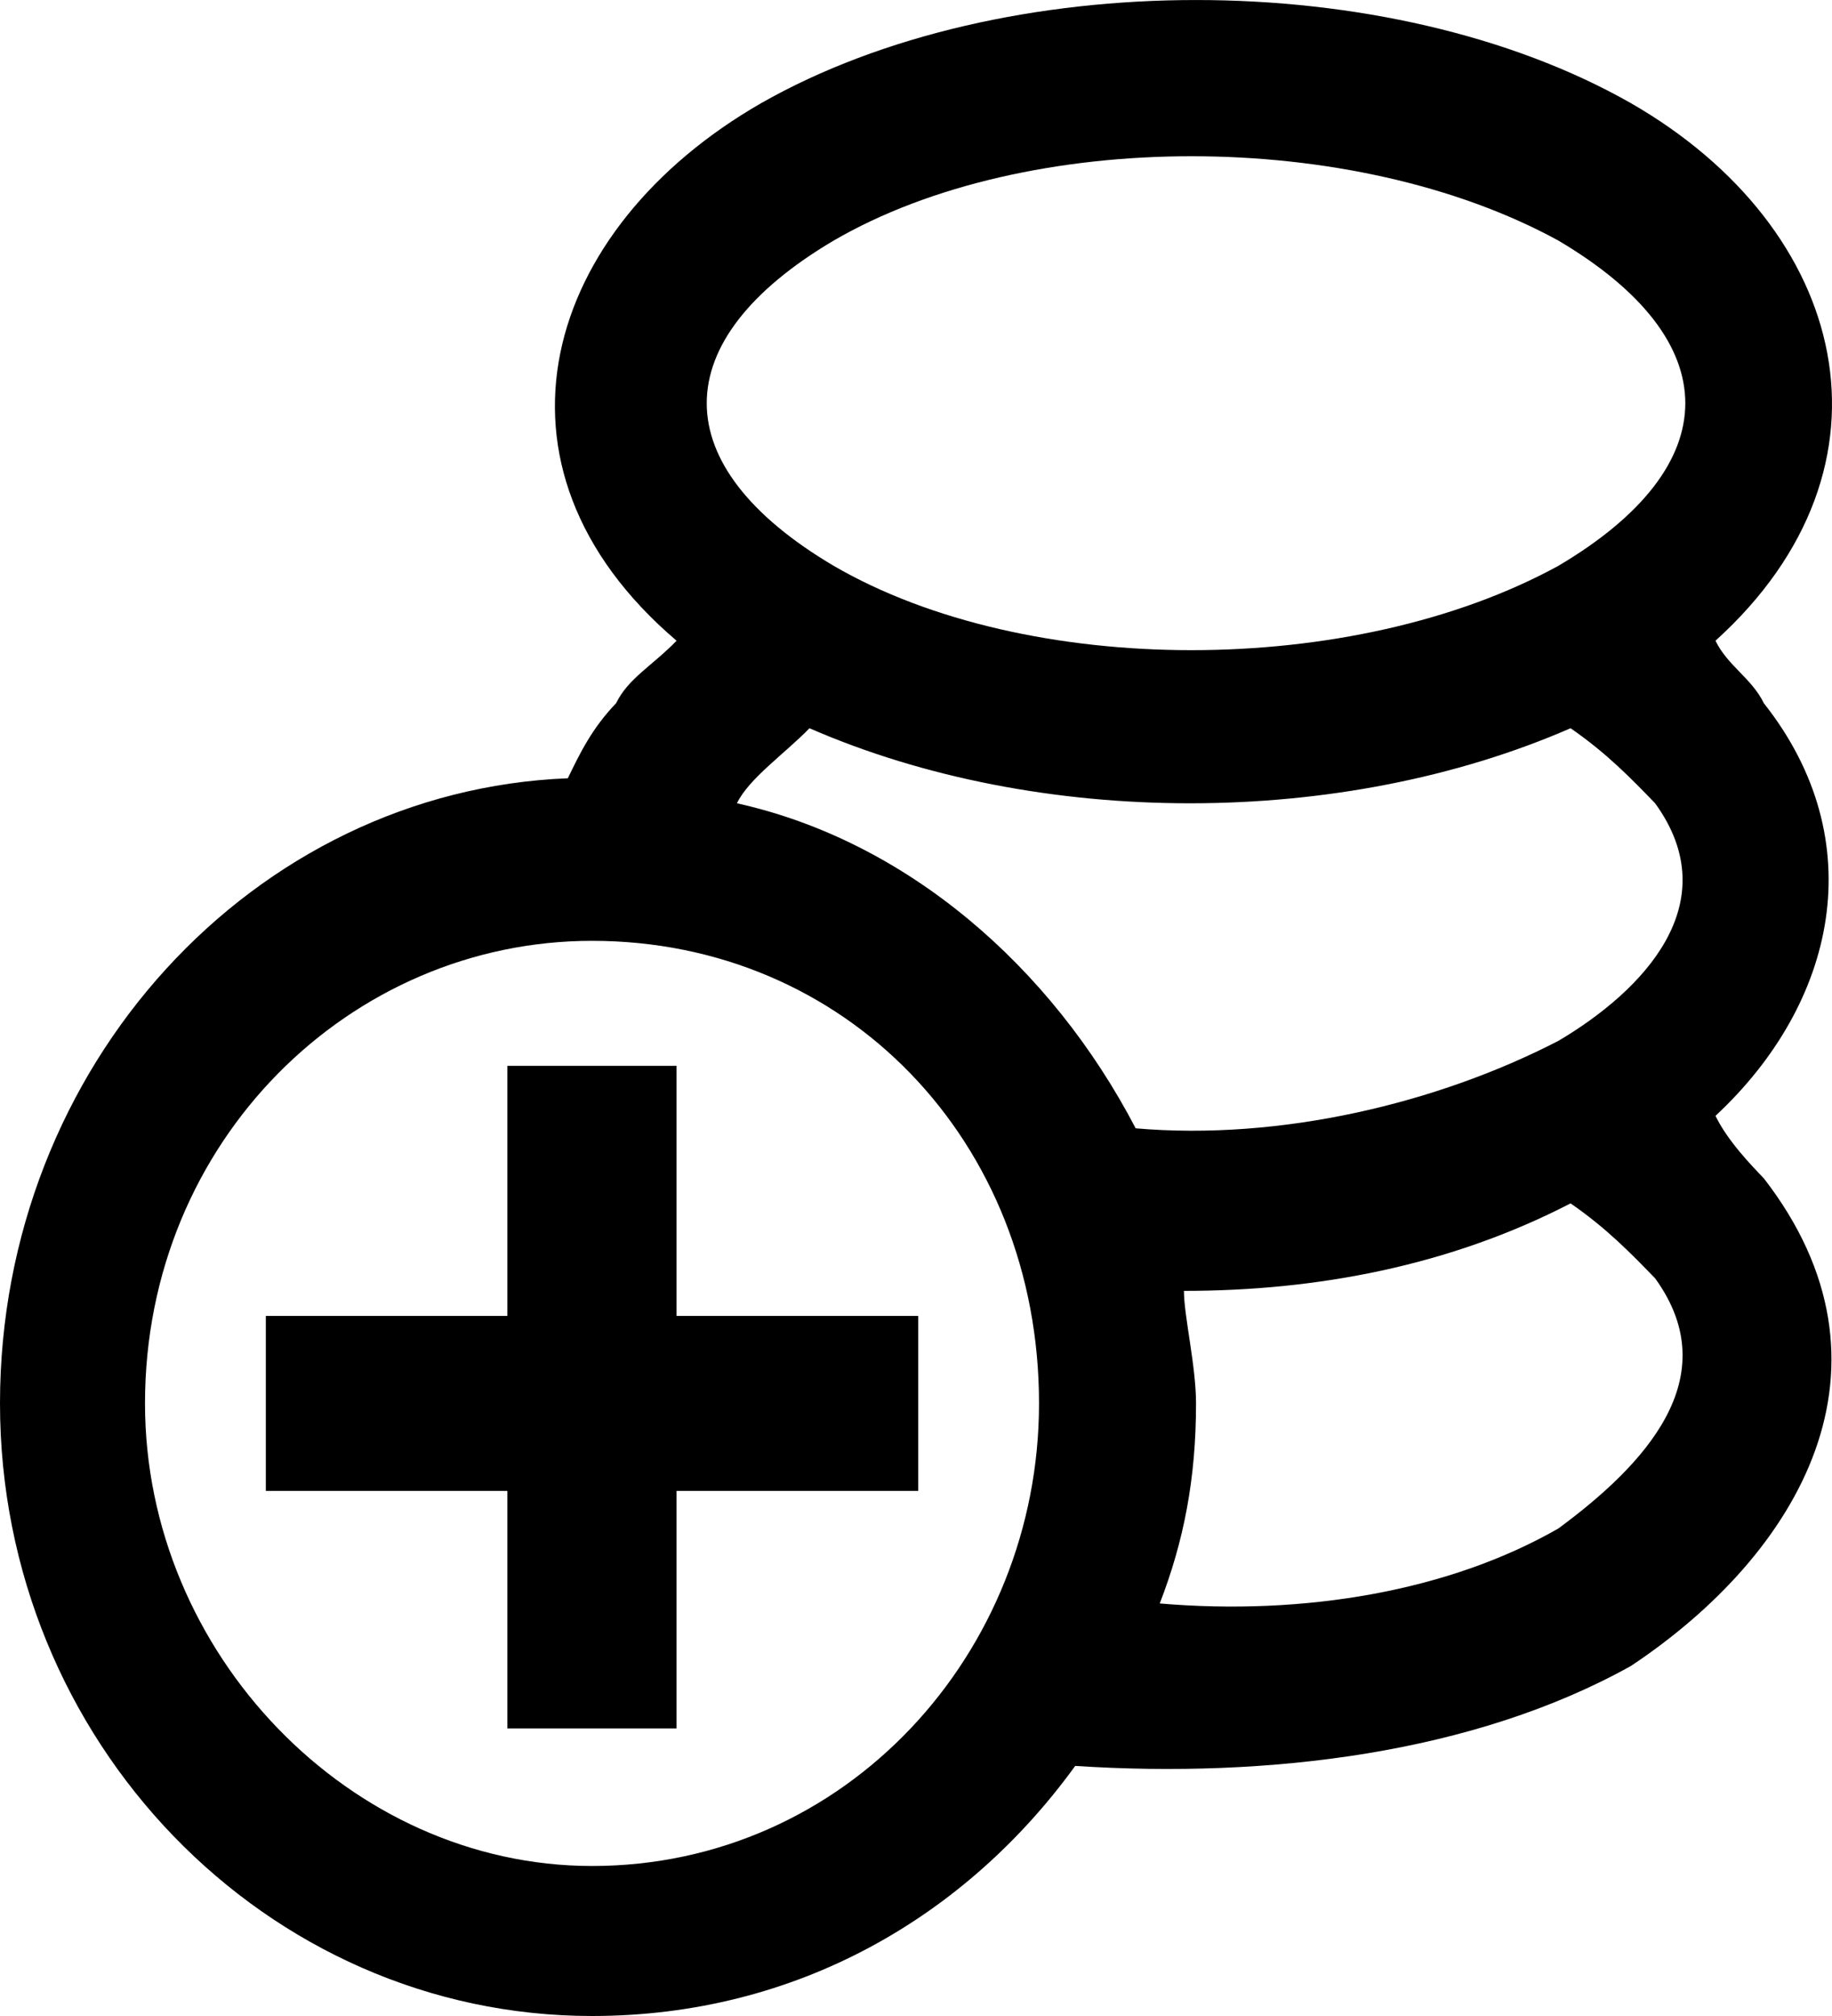<?xml version="1.0" encoding="UTF-8"?>
<svg width="20px" height="22px" viewBox="0 0 20 22" version="1.1" xmlns="http://www.w3.org/2000/svg" xmlns:xlink="http://www.w3.org/1999/xlink">
    <title>75DF731D-767D-4528-86DC-58CD34956A72@2x</title>
    <defs>
        <filter id="filter-1">
            <feColorMatrix in="SourceGraphic" type="matrix" values="0 0 0 0 0 0 0 0 0 0.808 0 0 0 0 0.369 0 0 0 1 0"></feColorMatrix>
        </filter>
    </defs>
    <g id="Page-1" stroke="none" stroke-width="1" fill="none" fill-rule="evenodd">
        <g id="noun_deposit_2740174-2" transform="translate(-965, -9)" filter="url(#filter-1)">
            <g transform="translate(975, 20) scale(-1, 1) translate(-975, -20) translate(965, 9)" id="noun_deposit_2740174" fill="#000000" fill-rule="nonzero">
                <path d="M17.098,16.27 L14.461,16.27 L14.461,18.862 L12.614,18.862 L12.614,16.27 L9.976,16.27 L9.976,14.36 L12.614,14.36 L12.614,11.631 L14.461,11.631 L14.461,14.36 L17.098,14.36 L17.098,16.27 Z M13.801,8.493 C17.23,8.629 20,11.631 20,15.315 C20,18.998 17.098,22 13.537,22 C11.295,22 9.449,20.909 8.262,19.271 C6.152,19.408 3.909,19.135 2.195,18.18 C0.348,16.952 -0.839,14.905 0.744,12.859 C0.876,12.722 1.14,12.45 1.272,12.177 C-0.047,10.949 -0.443,9.175 0.744,7.674 C0.876,7.402 1.14,7.265 1.272,6.992 C-0.839,5.082 -0.179,2.49 2.195,1.126 C4.833,-0.375 9.053,-0.375 11.691,1.126 C14.065,2.49 14.856,5.082 12.614,6.992 C12.878,7.265 13.142,7.402 13.274,7.674 C13.537,7.947 13.669,8.22 13.801,8.493 Z M7.339,17.498 C7.075,16.816 6.943,16.133 6.943,15.315 C6.943,14.905 7.075,14.36 7.075,14.087 C5.624,14.087 4.173,13.814 2.854,13.132 C2.459,13.405 2.195,13.678 1.931,13.95 C1.14,15.042 2.063,15.997 2.986,16.679 C4.173,17.361 5.756,17.634 7.339,17.498 Z M7.602,12.313 C8.526,10.54 10.108,9.175 11.955,8.766 C11.823,8.493 11.427,8.22 11.163,7.947 C8.657,9.039 5.36,9.039 2.854,7.947 C2.459,8.22 2.195,8.493 1.931,8.766 C1.14,9.857 2.063,10.812 2.986,11.358 C4.305,12.04 6.02,12.45 7.602,12.313 Z M13.537,10.267 C10.768,10.267 8.657,12.45 8.657,15.315 C8.657,18.043 10.768,20.363 13.537,20.363 C16.175,20.363 18.417,18.043 18.417,15.315 C18.417,12.45 16.175,10.267 13.537,10.267 Z M10.9,2.626 C8.789,1.398 5.228,1.398 2.986,2.626 C1.14,3.718 1.14,5.082 2.986,6.174 C5.228,7.402 8.789,7.402 10.9,6.174 C12.746,5.082 12.746,3.718 10.9,2.626 Z" id="Shape"></path>
            </g>
        </g>
    </g>
</svg>